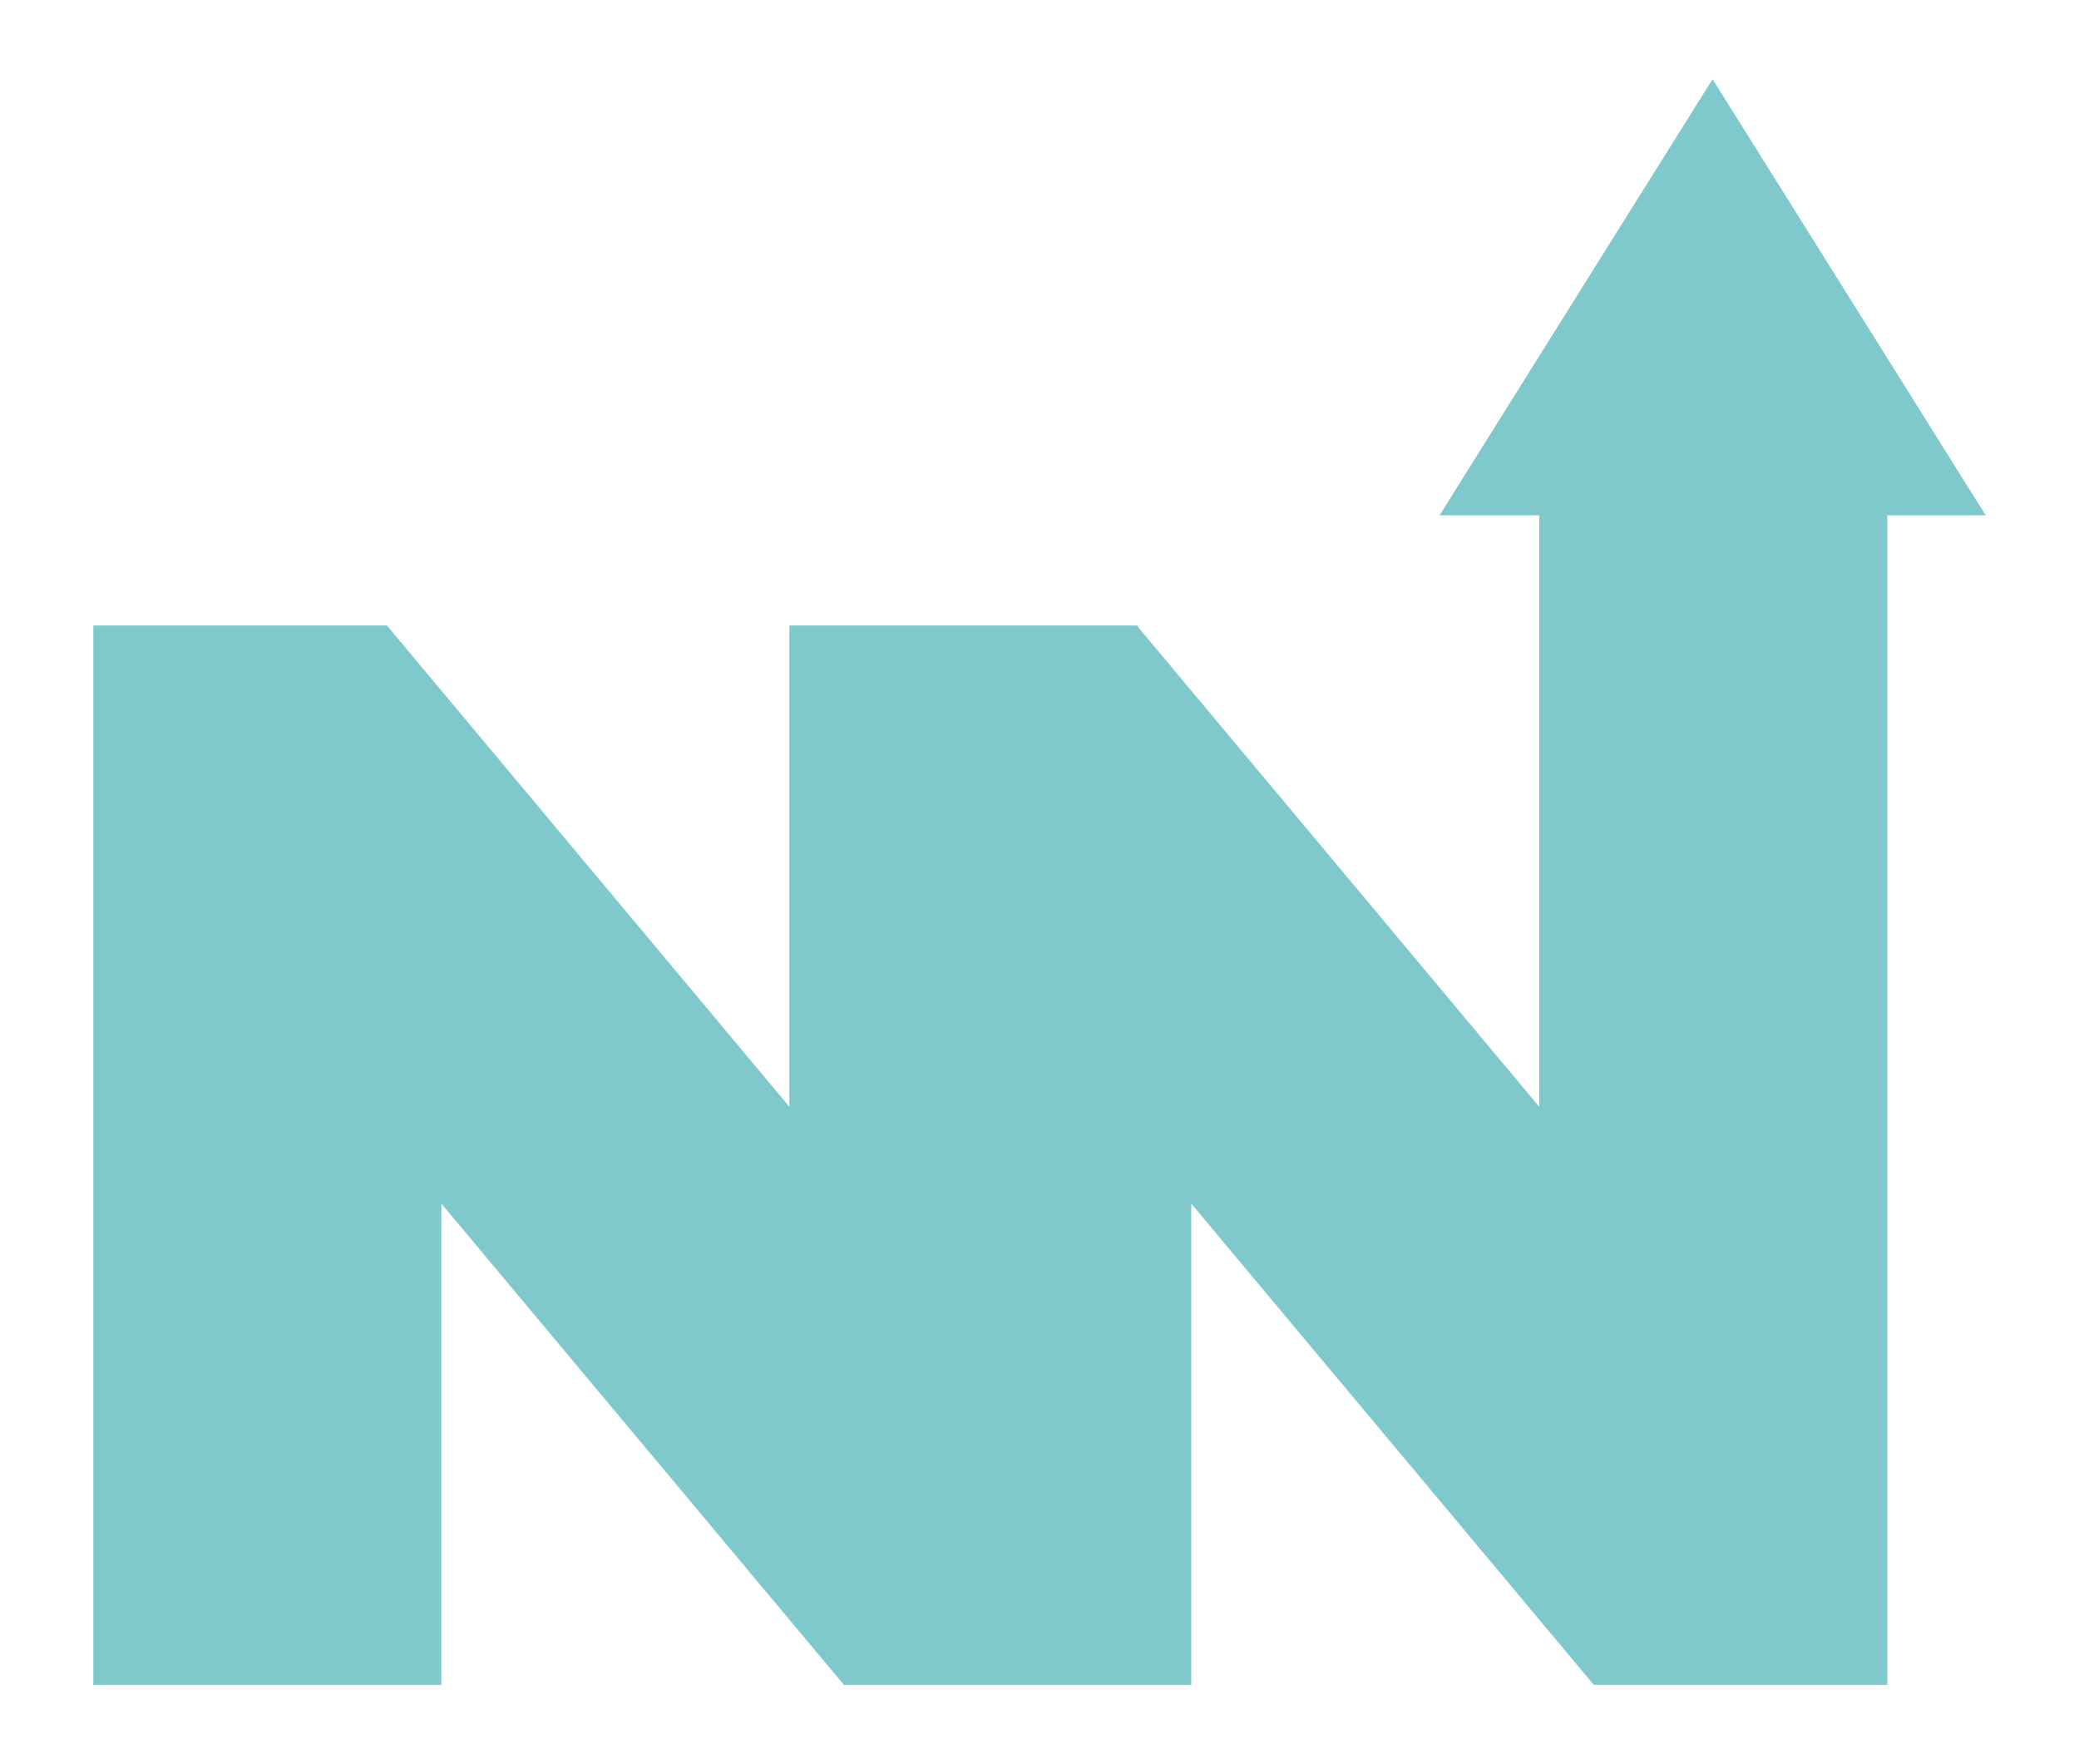 <?xml version="1.0" encoding="UTF-8"?>
<svg id="Capa_1" data-name="Capa 1" xmlns="http://www.w3.org/2000/svg" viewBox="0 0 694.76 589.46">
  <defs>
    <style>
      .cls-1 {
        fill: #7fc9cd;
        stroke-width: 0px;
      }
    </style>
  </defs>
  <polygon class="cls-1" points="663.59 172.21 572.31 26.46 481.05 172.21 514.38 172.21 514.38 369.82 380.11 209.27 380.11 209 379.89 209 281.76 209 263.79 209 263.79 369.82 129.3 209 31.18 209 31.18 563 147.5 563 147.5 402.18 281.76 562.69 281.76 563 282.03 563 380.11 563 398.09 563 398.09 402.18 532.62 563 630.7 563 630.7 172.21 663.59 172.21"/>
</svg>